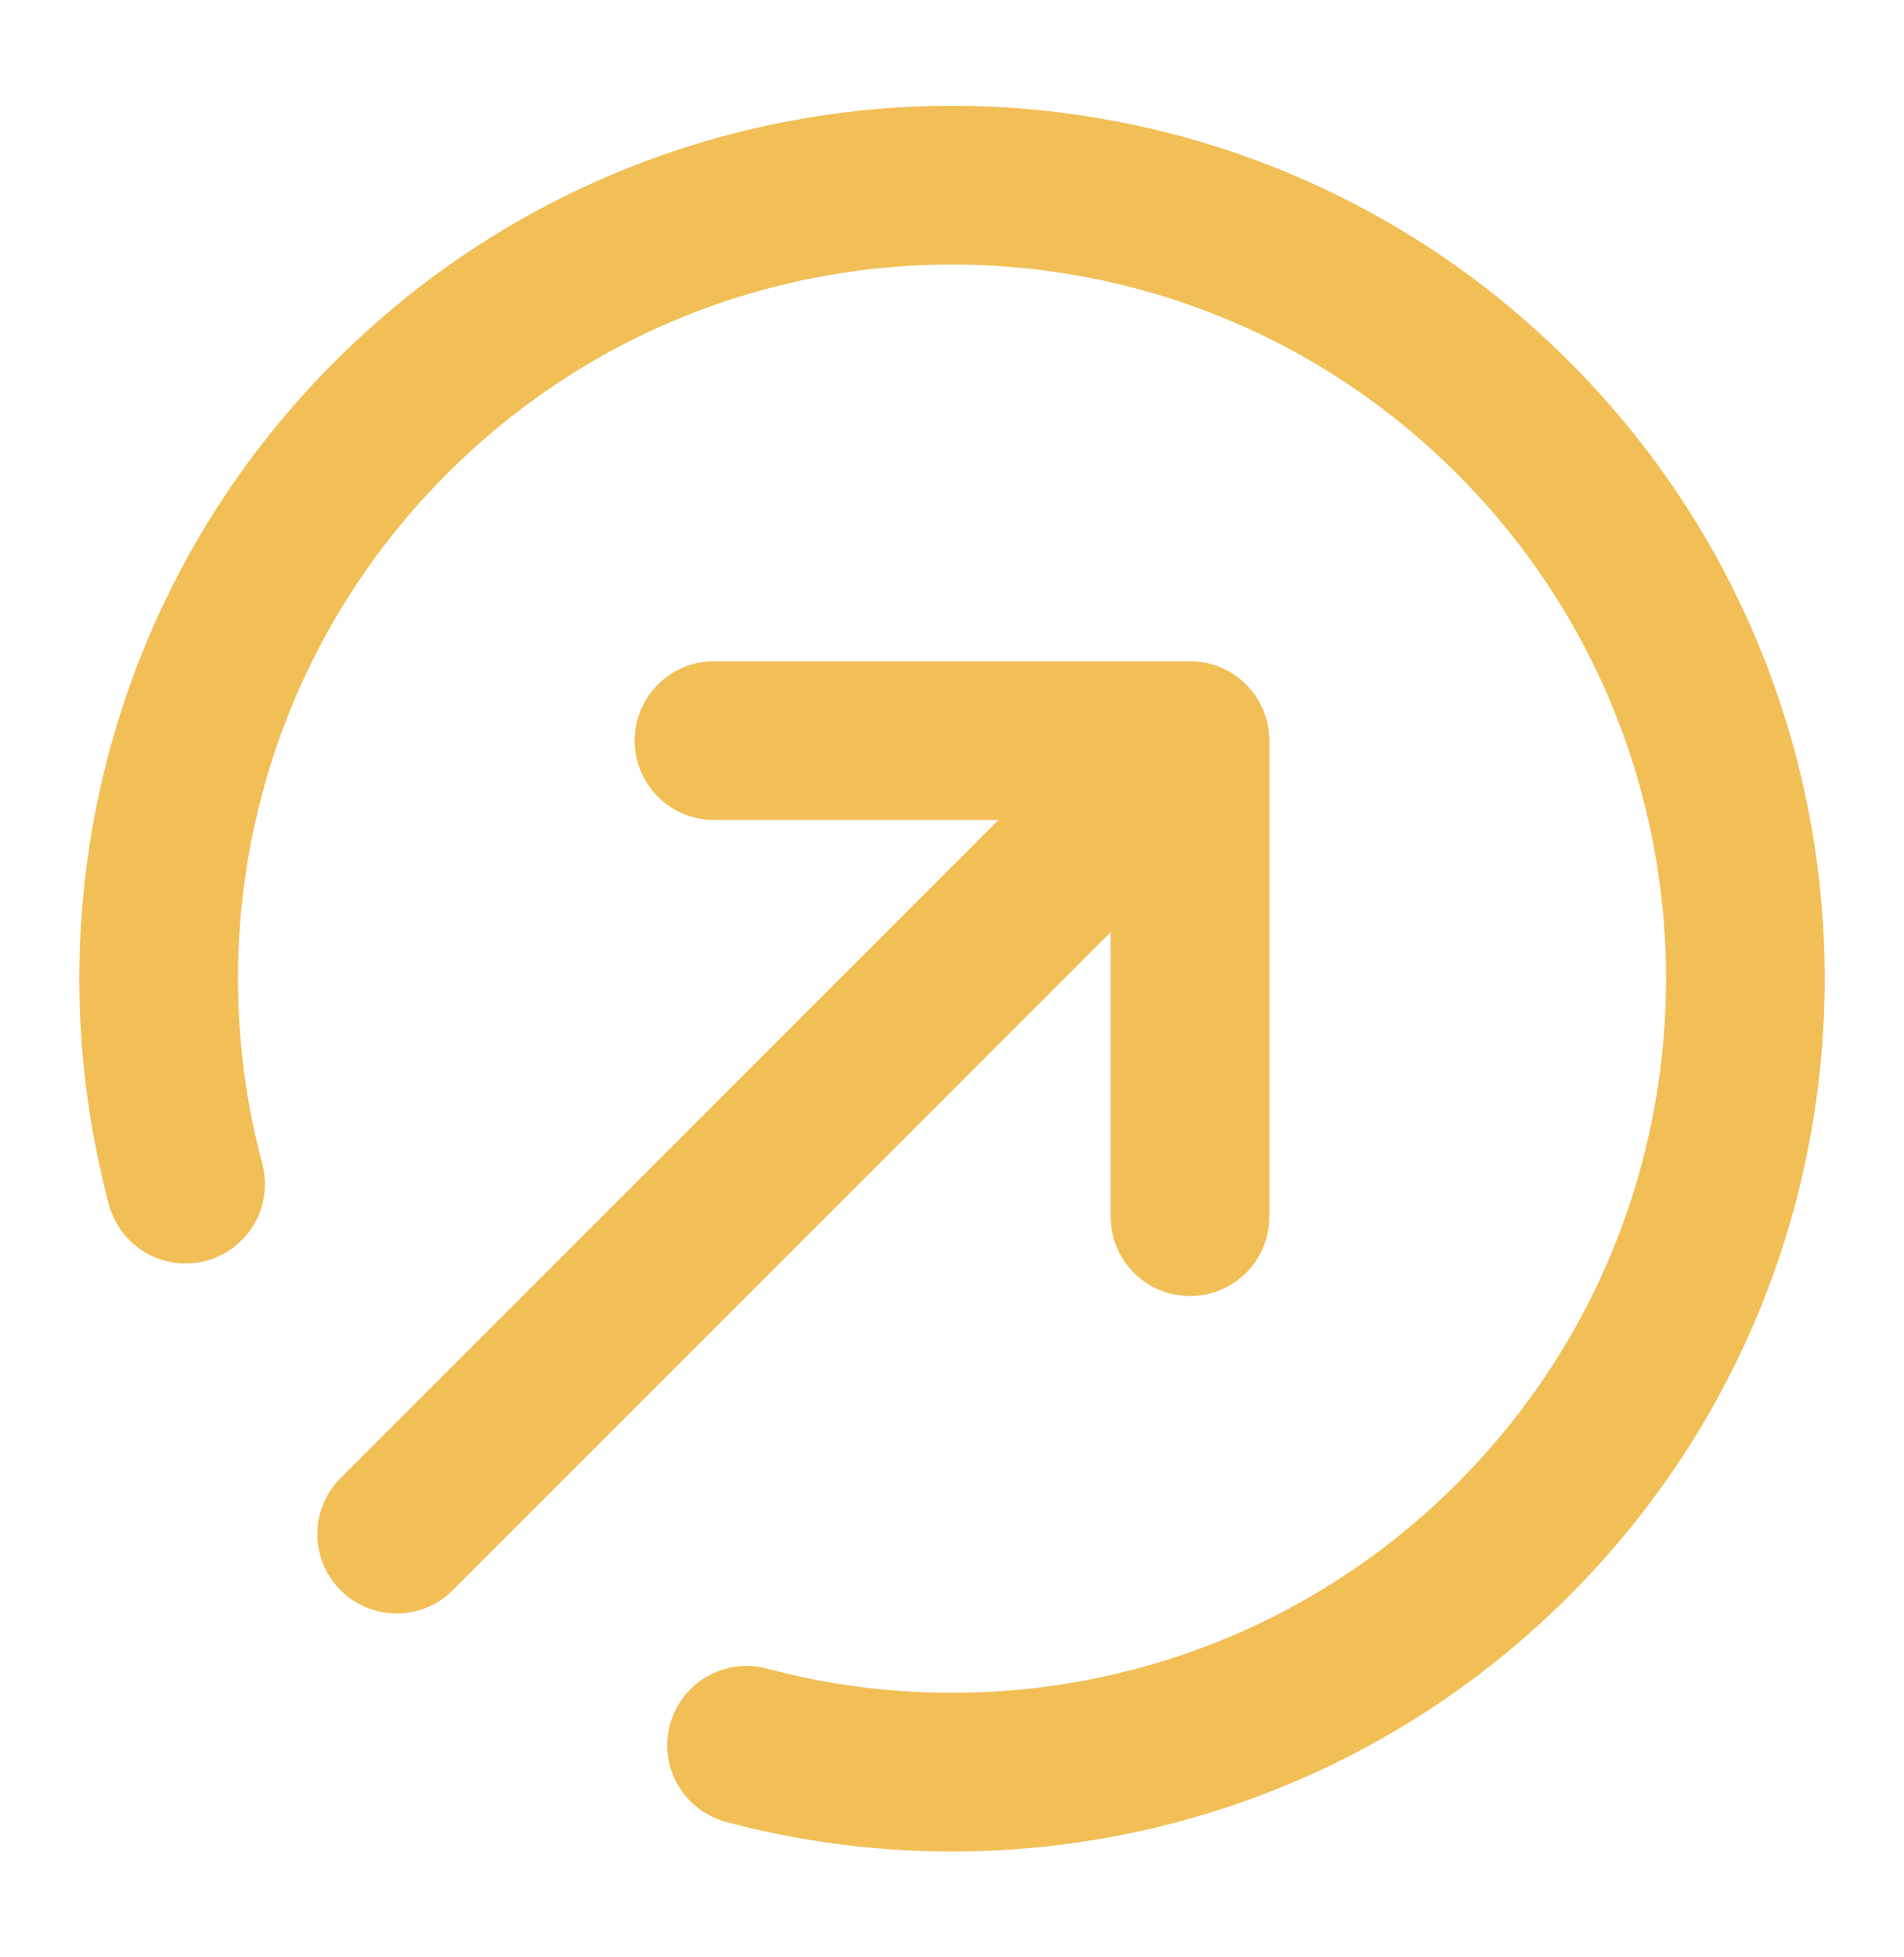 <svg width="36" height="37" viewBox="0 0 36 37" fill="none" xmlns="http://www.w3.org/2000/svg">
    <path d="M3.509 22.384C2.173 17.38 3.467 11.819 7.393 7.893C13.251 2.036 22.749 2.036 28.607 7.893C34.465 13.751 34.465 23.249 28.607 29.107C24.681 33.032 19.12 34.327 14.116 32.991M22.5 23V14M22.5 14H13.5M22.5 14L7.5 29" stroke="#F1BF56" stroke-width="3" stroke-linecap="round" stroke-linejoin="round"/>
    </svg>
    